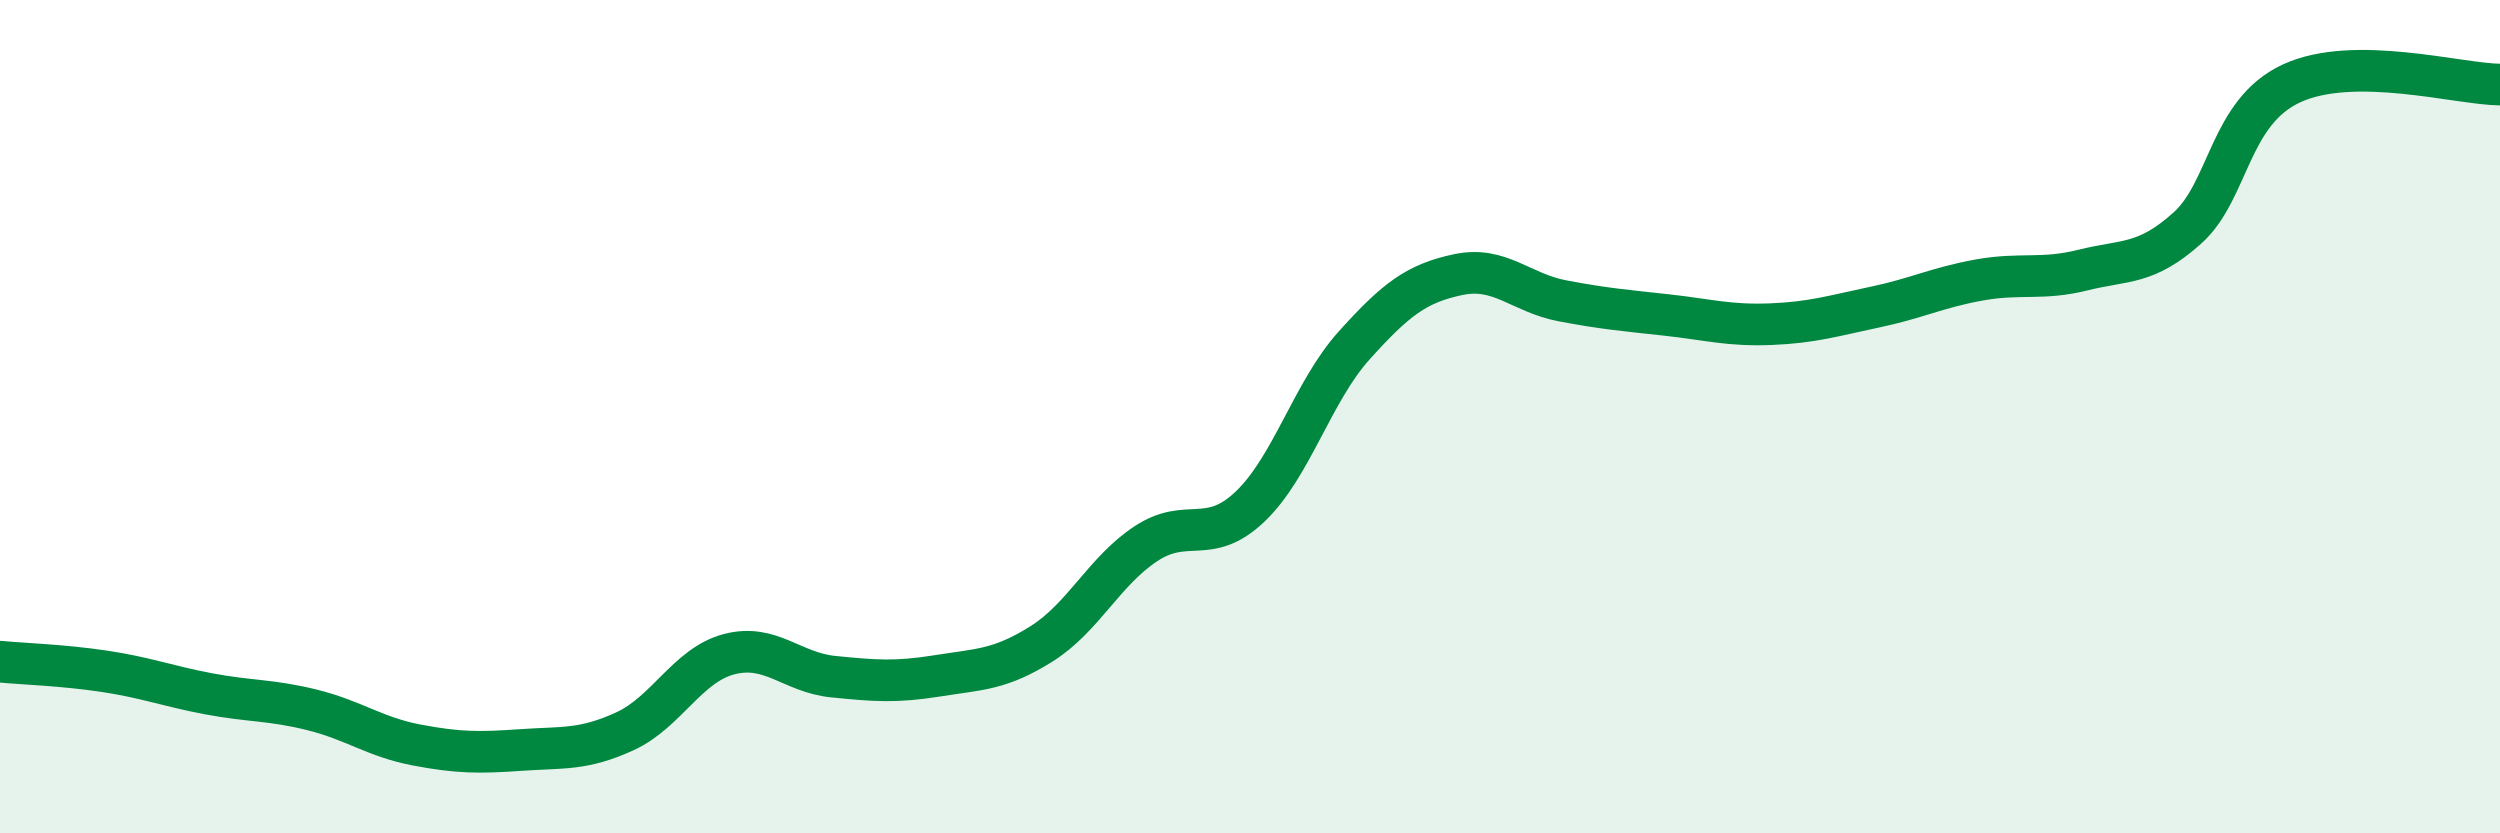 
    <svg width="60" height="20" viewBox="0 0 60 20" xmlns="http://www.w3.org/2000/svg">
      <path
        d="M 0,15.88 C 0.5,15.93 1.5,15.96 2.5,16.11 C 3.5,16.26 4,16.46 5,16.65 C 6,16.84 6.5,16.79 7.5,17.04 C 8.5,17.29 9,17.69 10,17.88 C 11,18.07 11.5,18.07 12.5,18 C 13.5,17.93 14,18.01 15,17.55 C 16,17.09 16.5,15.96 17.5,15.7 C 18.5,15.44 19,16.14 20,16.24 C 21,16.34 21.5,16.38 22.5,16.22 C 23.5,16.06 24,16.08 25,15.45 C 26,14.82 26.5,13.71 27.5,13.05 C 28.5,12.39 29,13.11 30,12.16 C 31,11.21 31.5,9.4 32.5,8.29 C 33.5,7.18 34,6.8 35,6.59 C 36,6.38 36.5,7.03 37.5,7.22 C 38.5,7.41 39,7.45 40,7.56 C 41,7.67 41.5,7.82 42.5,7.78 C 43.5,7.74 44,7.58 45,7.37 C 46,7.16 46.5,6.9 47.5,6.72 C 48.5,6.54 49,6.73 50,6.48 C 51,6.23 51.5,6.37 52.5,5.47 C 53.5,4.57 53.5,2.69 55,2 C 56.5,1.31 59,2.02 60,2.03L60 20L0 20Z"
        fill="#008740"
        opacity="0.1"
        stroke-linecap="round"
        stroke-linejoin="round"
      />
      <path
        d="M 0,15.88 C 0.5,15.93 1.5,15.96 2.5,16.11 C 3.5,16.26 4,16.46 5,16.65 C 6,16.84 6.5,16.79 7.5,17.04 C 8.5,17.29 9,17.69 10,17.88 C 11,18.07 11.5,18.07 12.5,18 C 13.5,17.93 14,18.01 15,17.55 C 16,17.09 16.5,15.96 17.5,15.7 C 18.5,15.44 19,16.14 20,16.24 C 21,16.34 21.5,16.38 22.5,16.22 C 23.5,16.06 24,16.08 25,15.45 C 26,14.82 26.5,13.71 27.5,13.05 C 28.5,12.39 29,13.11 30,12.16 C 31,11.21 31.5,9.4 32.5,8.29 C 33.5,7.18 34,6.8 35,6.59 C 36,6.38 36.5,7.03 37.5,7.22 C 38.5,7.41 39,7.45 40,7.56 C 41,7.67 41.5,7.82 42.5,7.78 C 43.5,7.74 44,7.58 45,7.37 C 46,7.16 46.5,6.9 47.5,6.72 C 48.5,6.54 49,6.73 50,6.48 C 51,6.23 51.5,6.37 52.5,5.47 C 53.5,4.57 53.5,2.69 55,2 C 56.5,1.31 59,2.02 60,2.03"
        stroke="#008740"
        stroke-width="1"
        fill="none"
        stroke-linecap="round"
        stroke-linejoin="round"
      />
    </svg>
  
